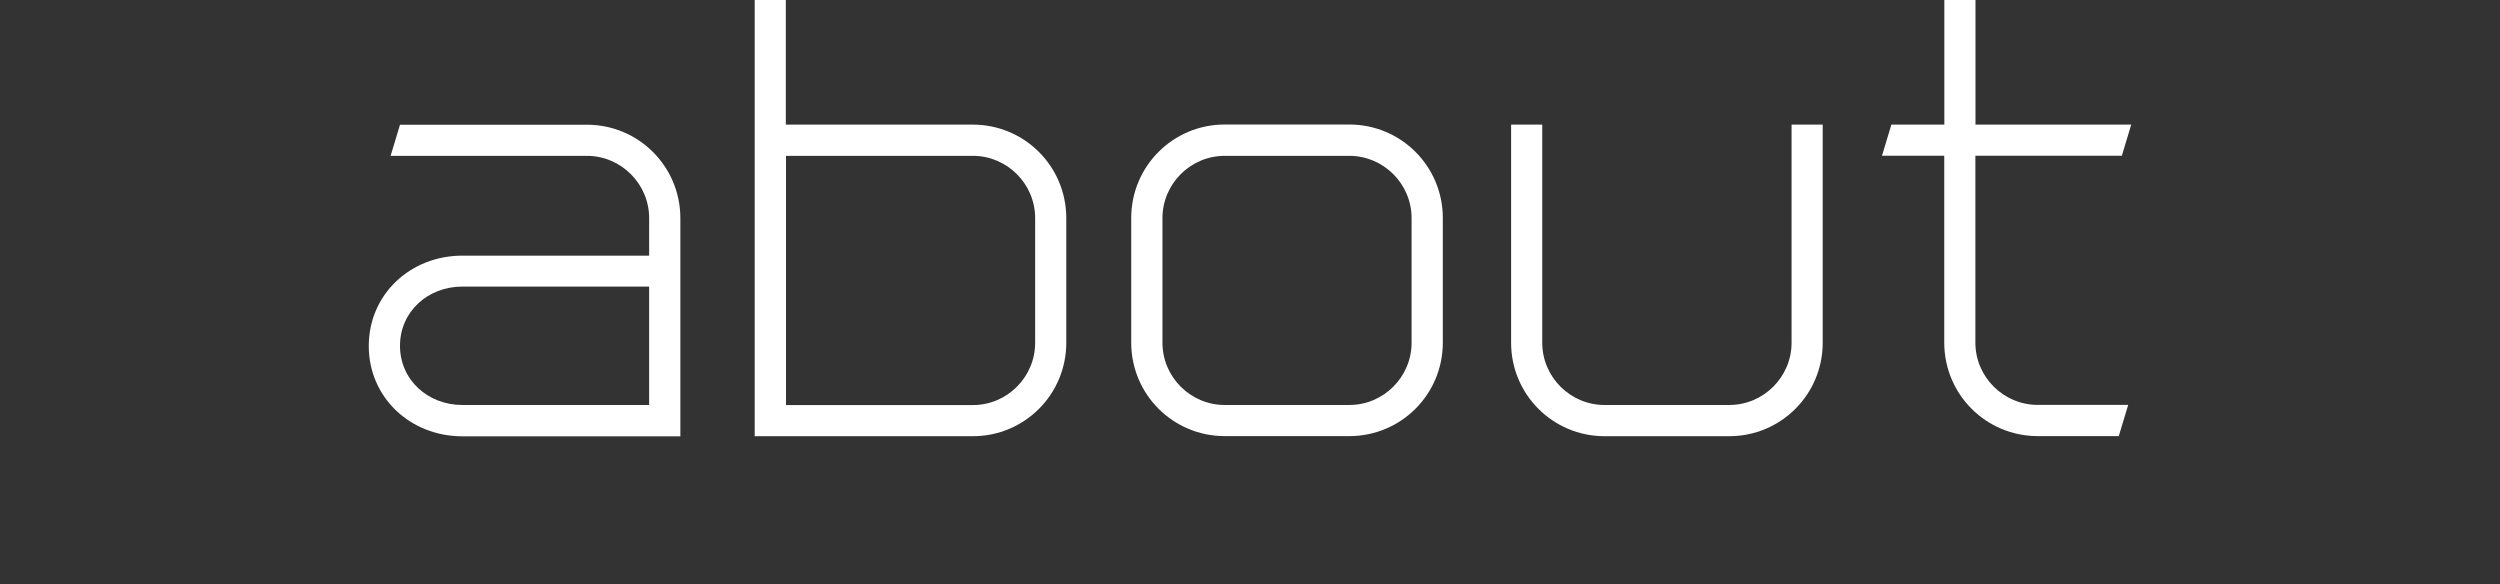 <?xml version="1.0" encoding="UTF-8"?>
<svg id="_レイヤー_2" data-name="レイヤー 2" xmlns="http://www.w3.org/2000/svg" viewBox="0 0 261 61">
  <rect x="0" y="0" width="261" height="61" fill="#333333" stroke="none"/>
  <defs>
    <style>
      .cls-1 {
        fill: none;
      }

      .cls-1, .cls-2 {
        stroke-width: 0px;
      }

      .cls-2 {
        fill: #fff;
      }
    </style>
  </defs>
  <g id="_レイヤー_2-2" data-name="レイヤー 2">
    <g>
      <g>
        <path class="cls-2" d="M67.77,22.77c0-3.58-2.93-6.5-6.5-6.5h-20.49l.98-3.25h19.51c5.4,0,9.76,4.36,9.76,9.76v22.77h-22.77c-5.4,0-9.76-4.03-9.76-9.43s4.36-9.43,9.76-9.43h19.51v-3.9ZM67.77,42.28v-12.36h-19.51c-3.58,0-6.5,2.6-6.5,6.18s2.93,6.18,6.5,6.18h19.51Z"/>
        <path class="cls-2" d="M101.56,13.01c5.4,0,9.76,4.36,9.76,9.76v13.01c0,5.4-4.36,9.76-9.76,9.76h-22.77V0h3.25v13.01h19.51ZM108.07,22.77c0-3.58-2.93-6.5-6.5-6.5h-19.51v26.02h19.51c3.58,0,6.5-2.93,6.5-6.5v-13.01Z"/>
        <path class="cls-2" d="M127.86,45.53c-5.4,0-9.76-4.36-9.76-9.76v-13.01c0-5.4,4.36-9.76,9.76-9.76h13.01c5.4,0,9.76,4.36,9.76,9.76v13.01c0,5.4-4.36,9.76-9.76,9.76h-13.01ZM140.87,42.28c3.58,0,6.5-2.93,6.5-6.5v-13.01c0-3.58-2.93-6.5-6.5-6.5h-13.01c-3.58,0-6.5,2.93-6.5,6.5v13.01c0,3.58,2.93,6.5,6.5,6.5h13.01Z"/>
        <path class="cls-2" d="M180.54,42.28c3.58,0,6.5-2.93,6.5-6.5V13.01h3.25v22.77c0,5.4-4.36,9.76-9.76,9.76h-13.01c-5.4,0-9.76-4.36-9.76-9.76V13.01h3.25v22.77c0,3.58,2.93,6.5,6.5,6.5h13.01Z"/>
        <path class="cls-2" d="M222.18,42.28l-.98,3.25h-8.46c-5.4,0-9.76-4.36-9.76-9.76v-19.51h-6.5l.98-3.25h5.53V0h3.25v13.01h16.26l-.98,3.25h-15.29v19.51c0,3.58,2.93,6.5,6.5,6.5h9.43Z"/>
      </g>
      <rect class="cls-1" width="261" height="61"/>
      <rect class="cls-1" width="261" height="61"/>
    </g>
  </g>
</svg>